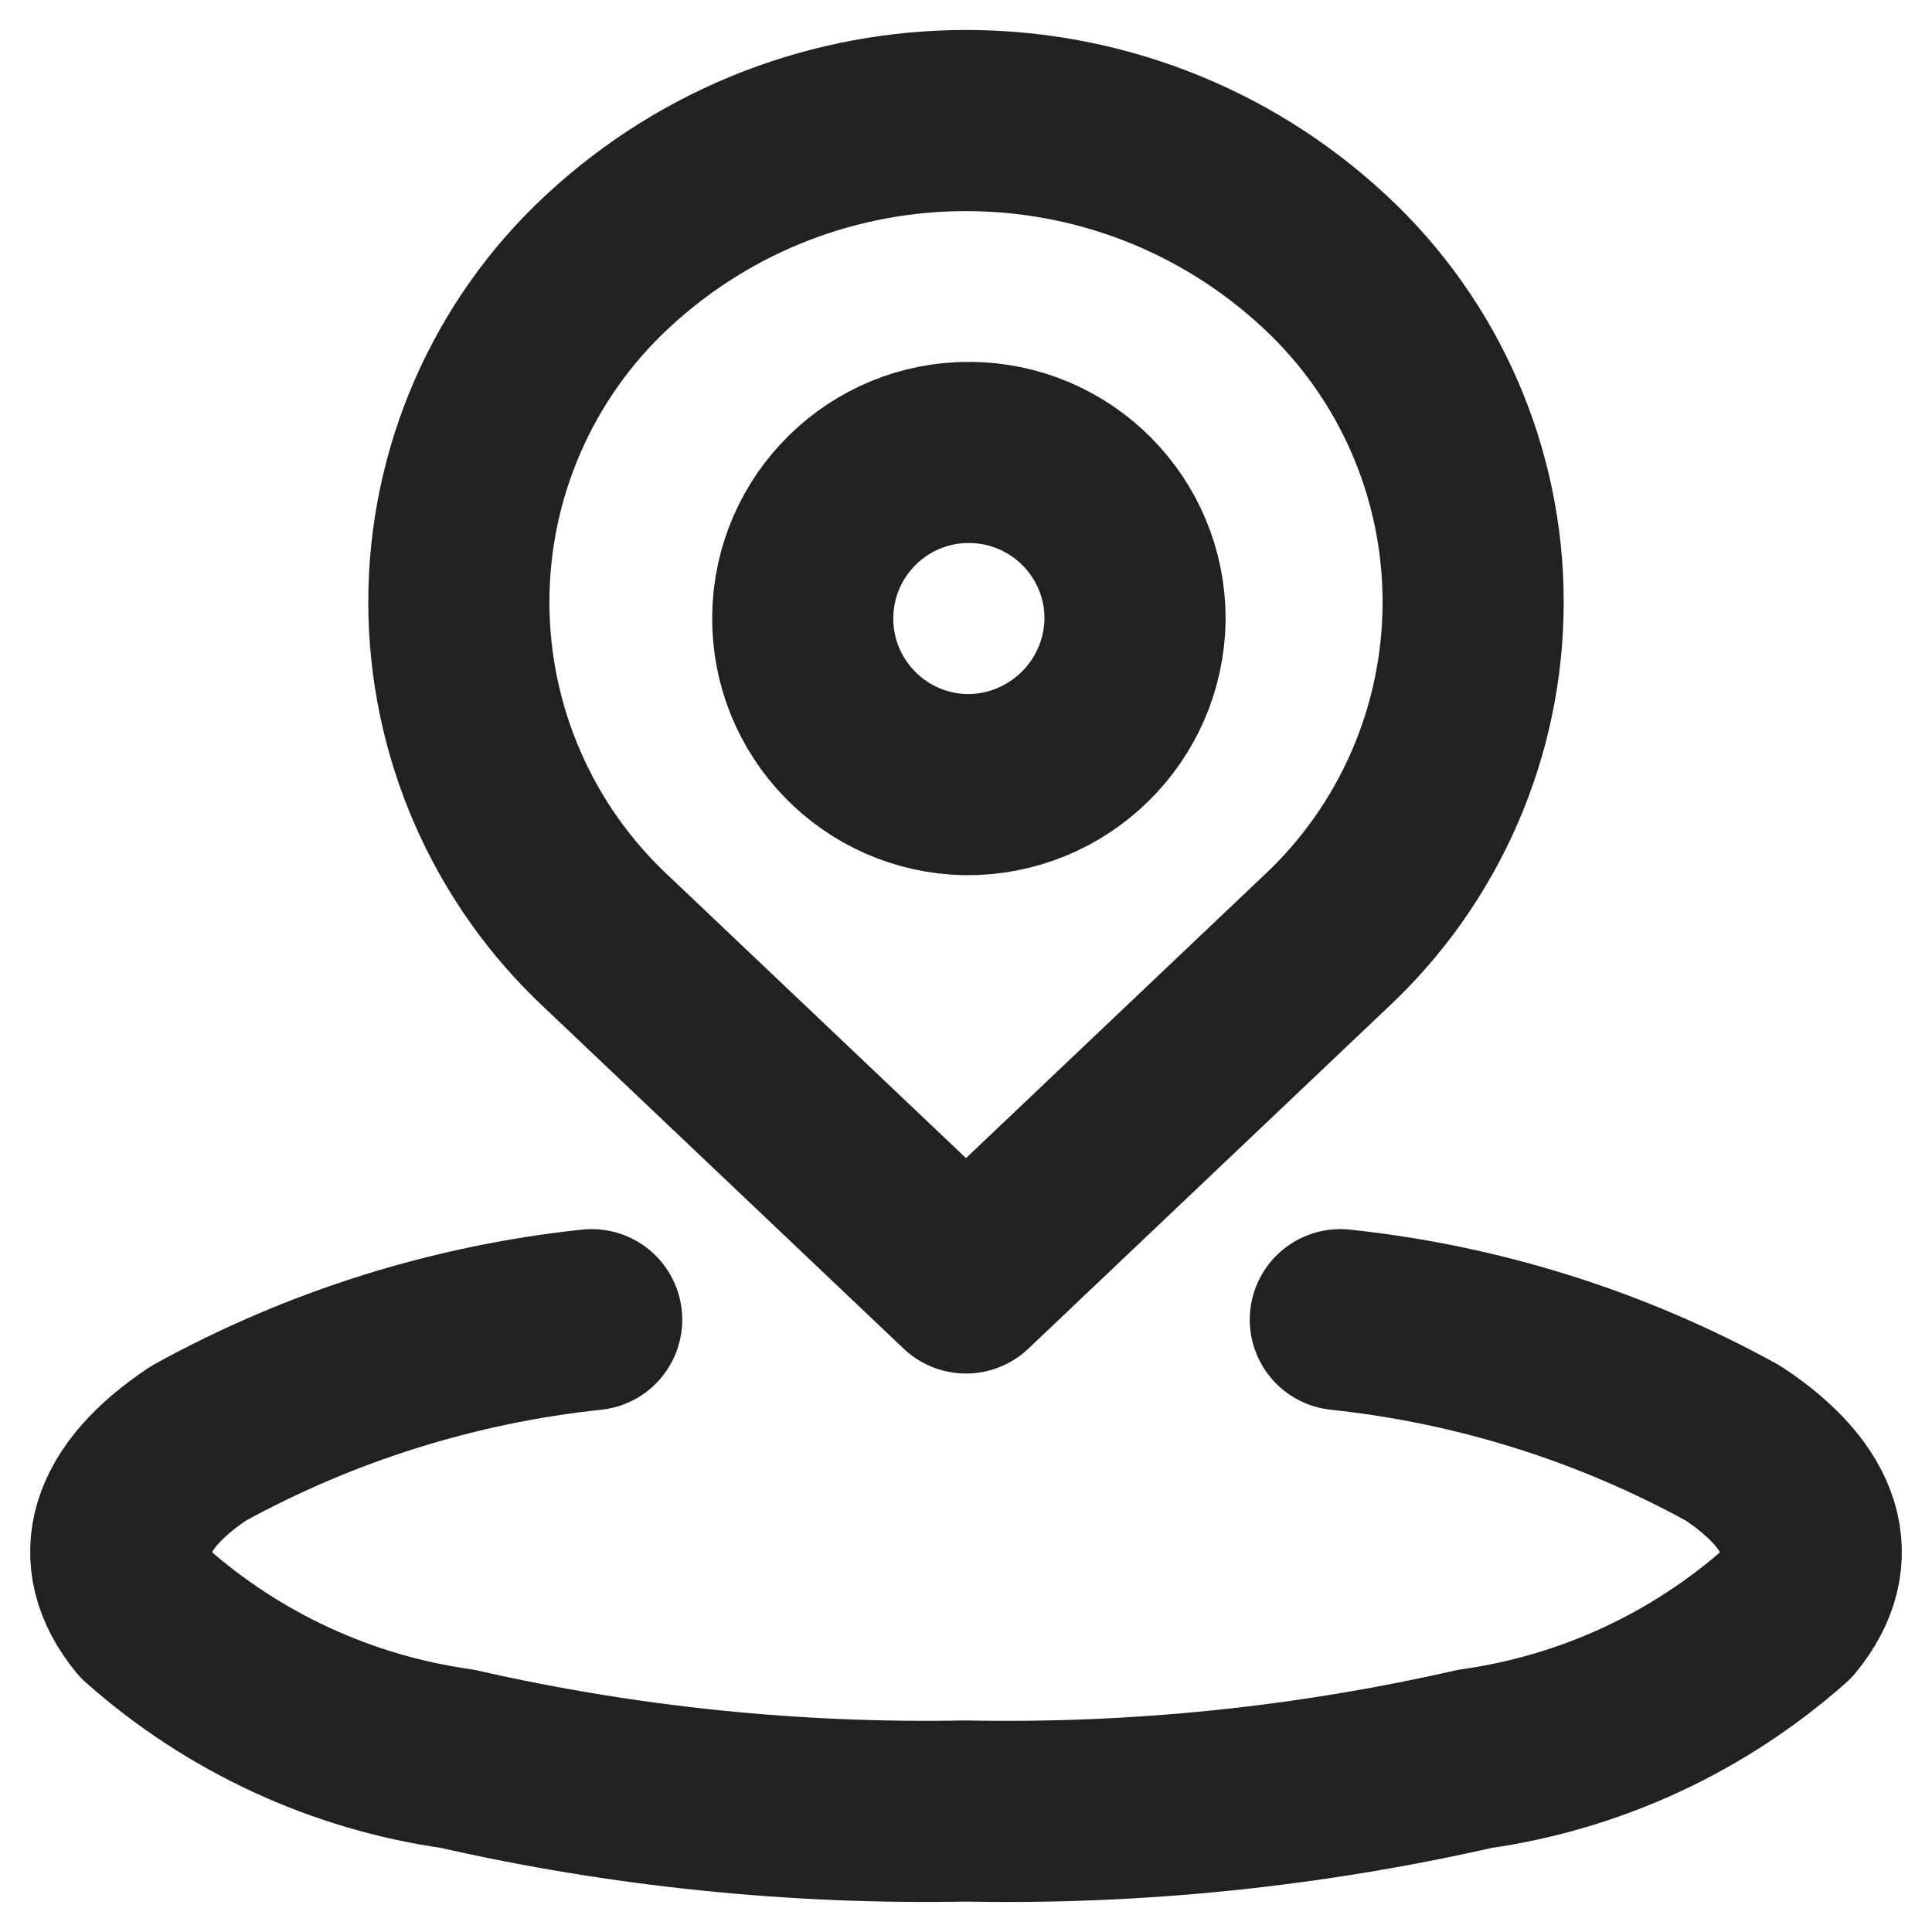 <svg width="16" height="16" viewBox="0 0 16 16" fill="none" xmlns="http://www.w3.org/2000/svg">
<path id="Vector-8" d="M4.9 10.929C3.758 11.05 2.652 11.398 1.646 11.952C0.975 12.397 0.821 12.899 1.21 13.374C1.933 14.015 2.829 14.43 3.785 14.565C5.167 14.88 6.583 15.025 8 14.998C9.418 15.026 10.833 14.88 12.215 14.566C13.172 14.431 14.067 14.016 14.79 13.375C15.179 12.9 15.025 12.398 14.354 11.953C13.349 11.398 12.242 11.05 11.1 10.929M8 10.625L5.03 7.806C4.246 7.078 3.8 6.057 3.8 4.986C3.8 3.916 4.246 2.894 5.03 2.166C6.704 0.609 9.296 0.609 10.97 2.166C11.755 2.894 12.2 3.916 12.2 4.986C12.2 6.057 11.755 7.078 10.97 7.806L8 10.625ZM8 6.498C7.243 6.485 6.639 5.863 6.648 5.106C6.657 4.349 7.276 3.741 8.033 3.747C8.79 3.752 9.401 4.367 9.4 5.124C9.393 5.89 8.766 6.505 8 6.498Z" stroke="#212121" stroke-width="1.5" stroke-linecap="round" stroke-linejoin="round"/>
</svg>
